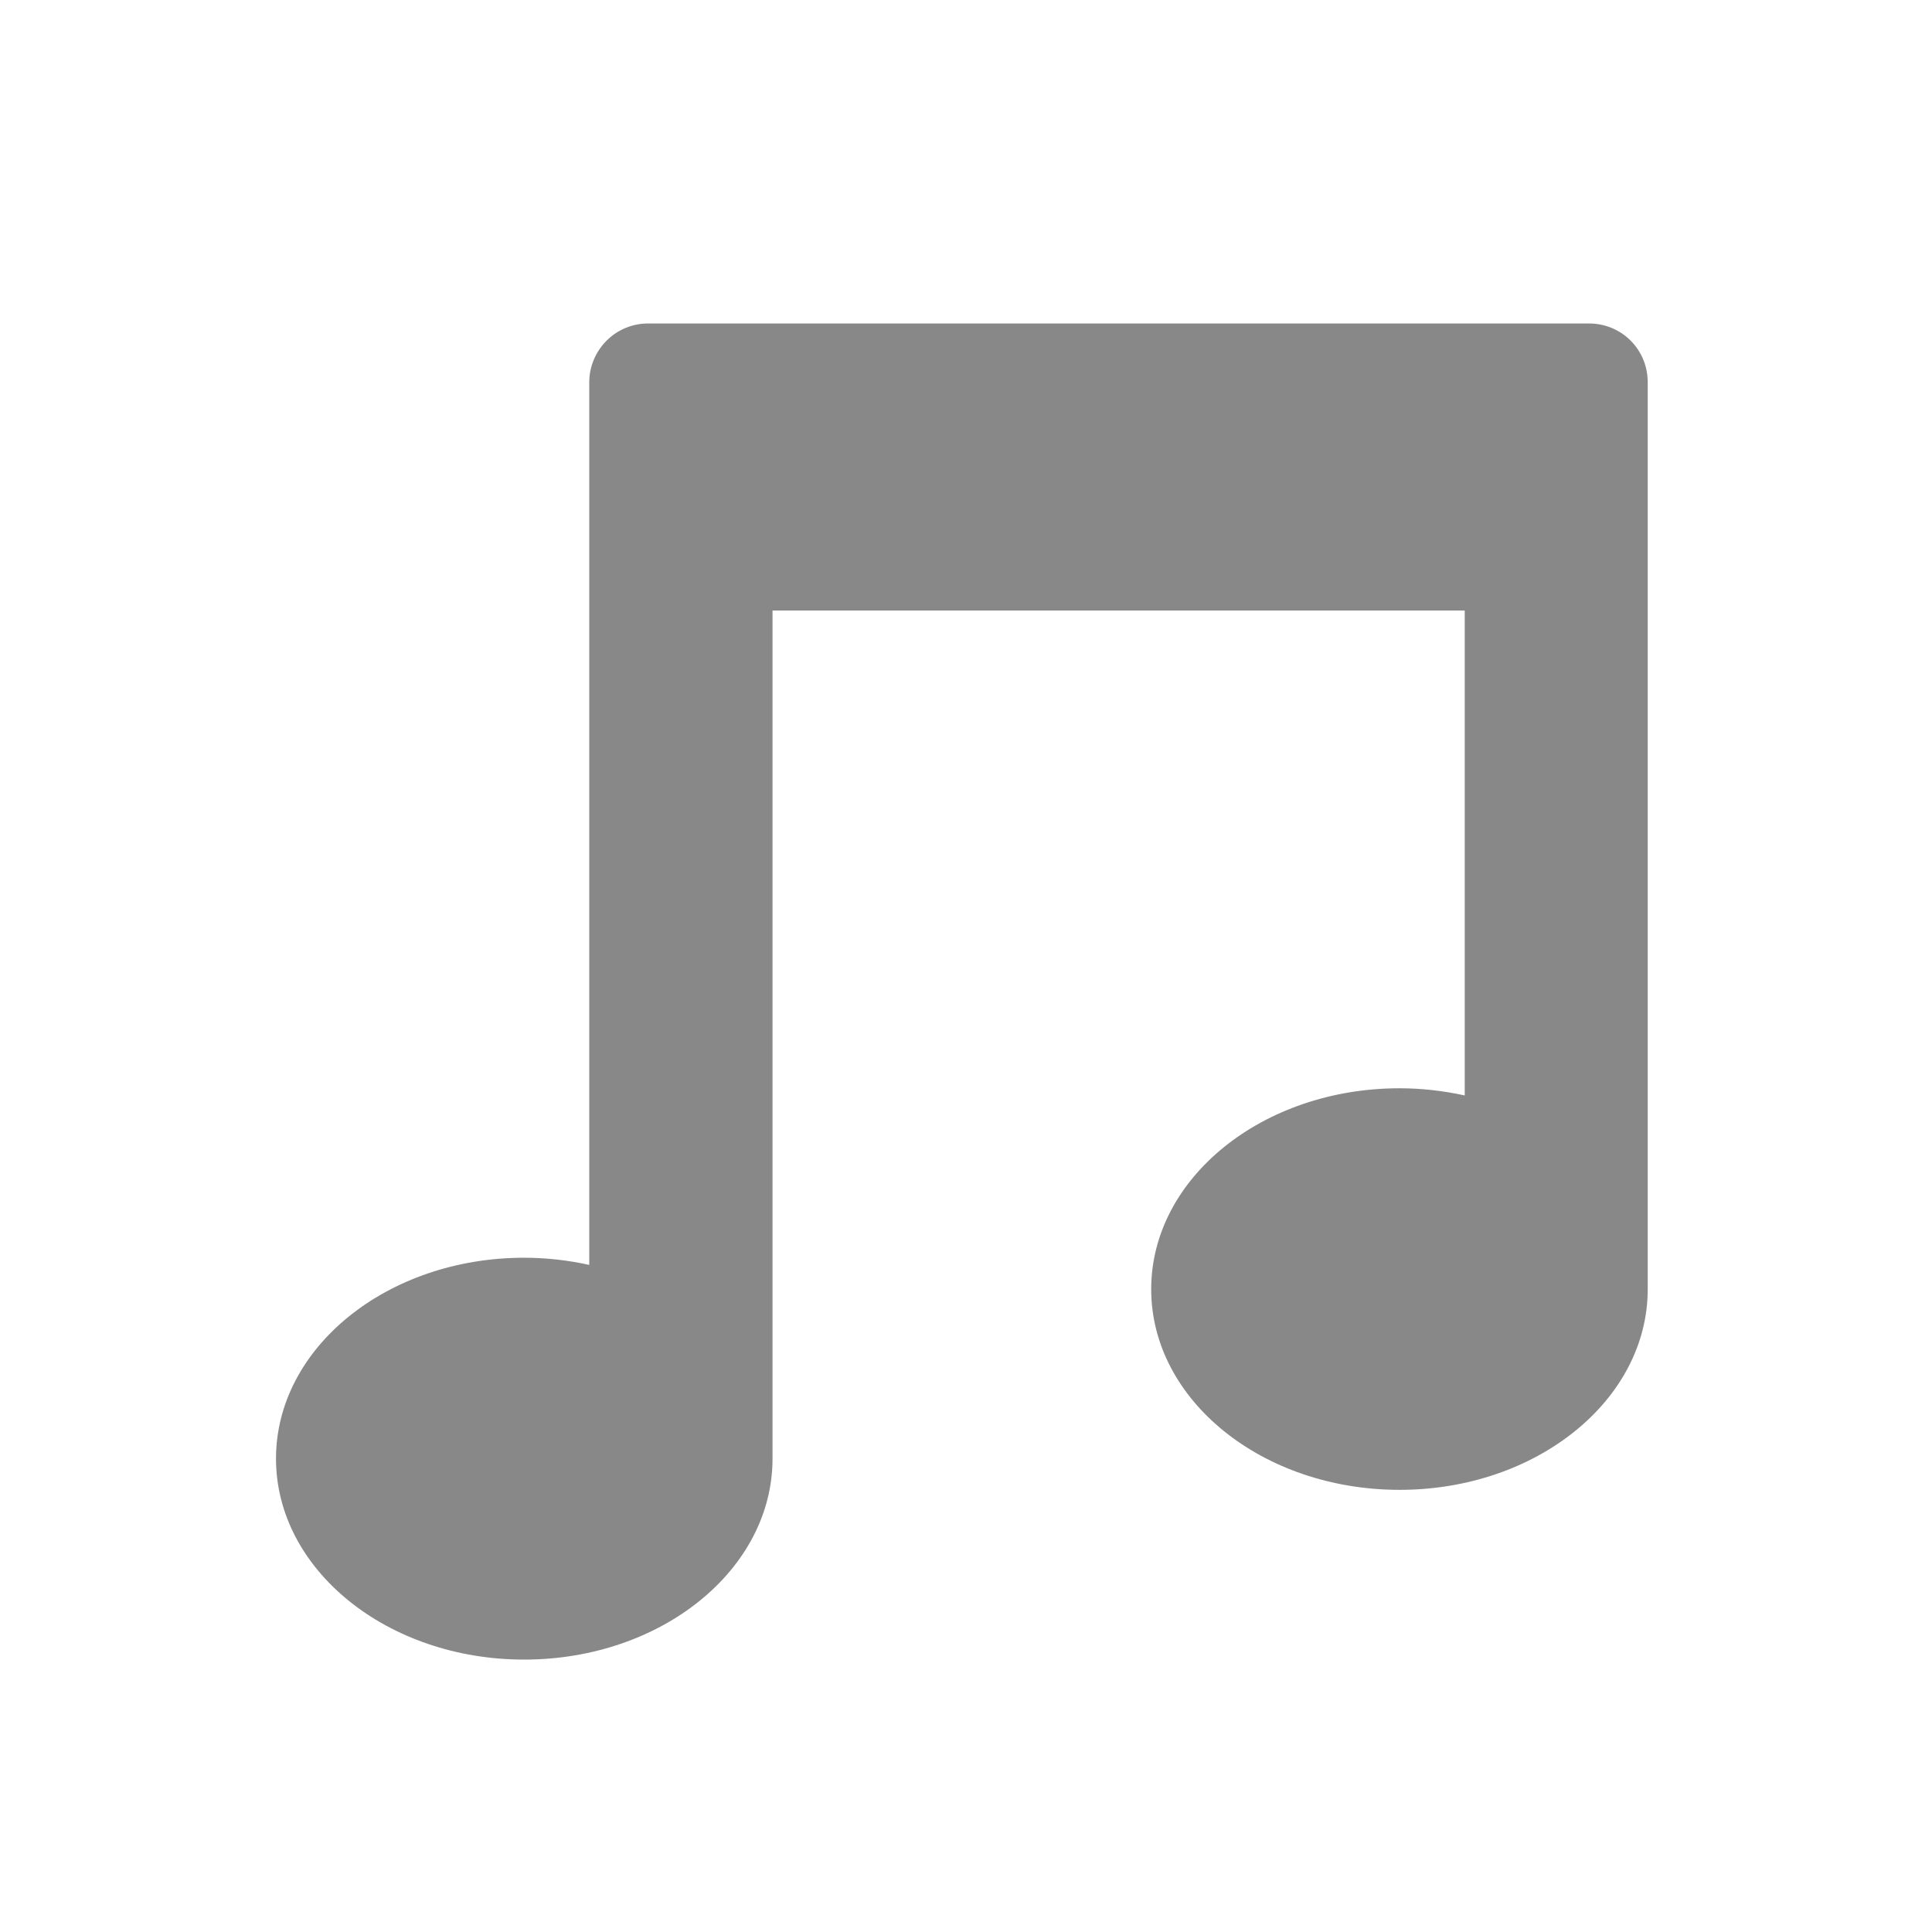 <?xml version="1.0" encoding="utf-8"?>
<svg xmlns="http://www.w3.org/2000/svg" fill="none" height="100%" overflow="visible" preserveAspectRatio="none" style="display: block;" viewBox="0 0 7 7" width="100%">
<g filter="url(#filter0_d_0_3694)" id="Vector">
<path d="M5.757 1H2.348C2.292 1 2.238 1.022 2.198 1.062C2.158 1.102 2.135 1.156 2.135 1.213V4.411C2.058 4.394 1.979 4.385 1.899 4.385C1.403 4.385 1 4.711 1 5.113C1 5.515 1.403 5.841 1.899 5.841C2.396 5.841 2.799 5.515 2.799 5.113V2.04H5.307V3.797C5.229 3.78 5.15 3.771 5.071 3.771C4.574 3.771 4.171 4.097 4.171 4.499C4.171 4.901 4.574 5.226 5.071 5.226C5.567 5.226 5.97 4.901 5.97 4.499V1.213C5.97 1.156 5.948 1.102 5.908 1.062C5.868 1.022 5.814 1 5.757 1V1Z" fill="#888888"/>
</g>
<defs>
<filter color-interpolation-filters="sRGB" filterUnits="userSpaceOnUse" height="6.556" id="filter0_d_0_3694" width="6.686" x="0.142" y="0.314">
<feFlood flood-opacity="0" result="BackgroundImageFix"/>
<feColorMatrix in="SourceAlpha" result="hardAlpha" type="matrix" values="0 0 0 0 0 0 0 0 0 0 0 0 0 0 0 0 0 0 127 0"/>
<feOffset dy="0.172"/>
<feGaussianBlur stdDeviation="0.429"/>
<feComposite in2="hardAlpha" operator="out"/>
<feColorMatrix type="matrix" values="0 0 0 0 0.042 0 0 0 0 0.015 0 0 0 0 0.354 0 0 0 0.15 0"/>
<feBlend in2="BackgroundImageFix" mode="normal" result="effect1_dropShadow_0_3694"/>
<feBlend in="SourceGraphic" in2="effect1_dropShadow_0_3694" mode="normal" result="shape"/>
</filter>
</defs>
</svg>